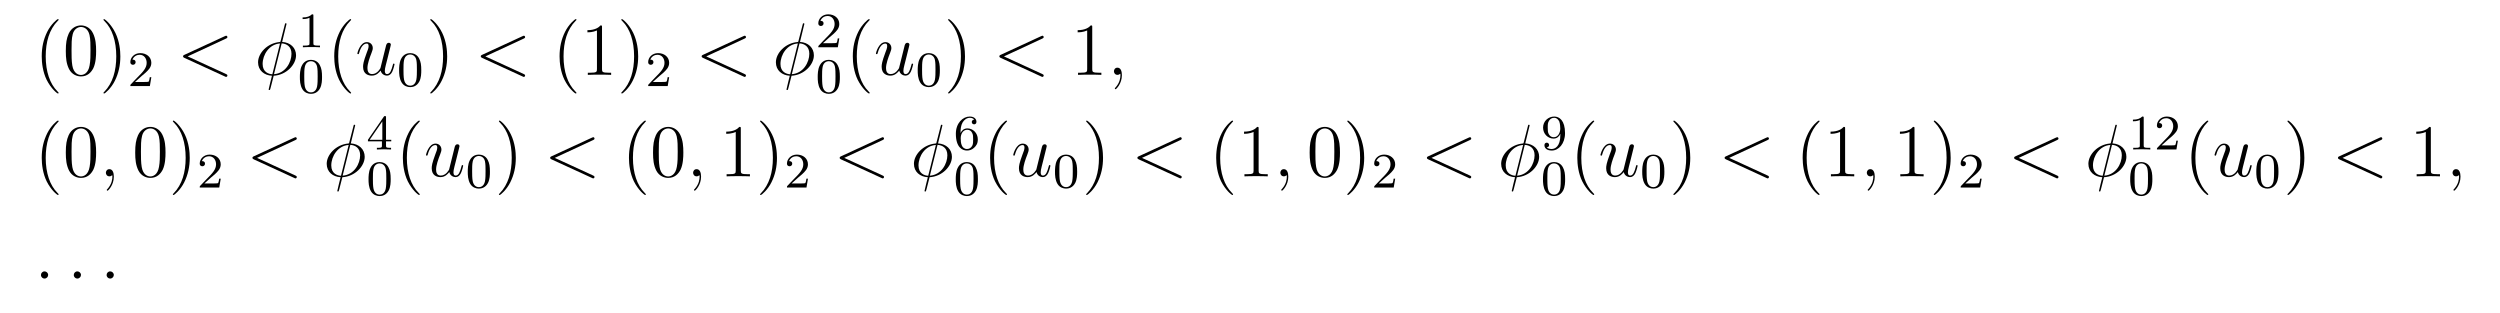 <?xml version="1.0" encoding="UTF-8"?>
<svg xmlns="http://www.w3.org/2000/svg" xmlns:xlink="http://www.w3.org/1999/xlink" viewBox="0 0 402.06 50.32" version="1.2">
<defs>
<g>
<symbol overflow="visible" id="glyph0-0">
<path style="stroke:none;" d=""/>
</symbol>
<symbol overflow="visible" id="glyph0-1">
<path style="stroke:none;" d="M 3.891 2.906 C 3.891 2.875 3.891 2.844 3.688 2.641 C 2.484 1.438 1.812 -0.531 1.812 -2.969 C 1.812 -5.297 2.375 -7.297 3.766 -8.703 C 3.891 -8.812 3.891 -8.828 3.891 -8.875 C 3.891 -8.938 3.828 -8.969 3.781 -8.969 C 3.625 -8.969 2.641 -8.109 2.062 -6.938 C 1.453 -5.719 1.172 -4.453 1.172 -2.969 C 1.172 -1.906 1.344 -0.484 1.953 0.781 C 2.672 2.219 3.641 3 3.781 3 C 3.828 3 3.891 2.969 3.891 2.906 Z M 3.891 2.906 "/>
</symbol>
<symbol overflow="visible" id="glyph0-2">
<path style="stroke:none;" d="M 5.359 -3.828 C 5.359 -4.812 5.297 -5.781 4.859 -6.688 C 4.375 -7.688 3.516 -7.953 2.922 -7.953 C 2.234 -7.953 1.391 -7.609 0.938 -6.609 C 0.609 -5.859 0.484 -5.109 0.484 -3.828 C 0.484 -2.672 0.578 -1.797 1 -0.938 C 1.469 -0.031 2.297 0.25 2.922 0.25 C 3.953 0.25 4.547 -0.375 4.906 -1.062 C 5.328 -1.953 5.359 -3.125 5.359 -3.828 Z M 2.922 0.016 C 2.531 0.016 1.75 -0.203 1.531 -1.5 C 1.406 -2.219 1.406 -3.125 1.406 -3.969 C 1.406 -4.953 1.406 -5.828 1.594 -6.531 C 1.797 -7.344 2.406 -7.703 2.922 -7.703 C 3.375 -7.703 4.062 -7.438 4.297 -6.406 C 4.453 -5.719 4.453 -4.781 4.453 -3.969 C 4.453 -3.172 4.453 -2.266 4.312 -1.531 C 4.094 -0.219 3.328 0.016 2.922 0.016 Z M 2.922 0.016 "/>
</symbol>
<symbol overflow="visible" id="glyph0-3">
<path style="stroke:none;" d="M 3.375 -2.969 C 3.375 -3.891 3.25 -5.359 2.578 -6.75 C 1.875 -8.188 0.891 -8.969 0.766 -8.969 C 0.719 -8.969 0.656 -8.938 0.656 -8.875 C 0.656 -8.828 0.656 -8.812 0.859 -8.609 C 2.062 -7.406 2.719 -5.422 2.719 -2.984 C 2.719 -0.672 2.156 1.328 0.781 2.734 C 0.656 2.844 0.656 2.875 0.656 2.906 C 0.656 2.969 0.719 3 0.766 3 C 0.922 3 1.906 2.141 2.484 0.969 C 3.094 -0.25 3.375 -1.547 3.375 -2.969 Z M 3.375 -2.969 "/>
</symbol>
<symbol overflow="visible" id="glyph0-4">
<path style="stroke:none;" d="M 3.438 -7.656 C 3.438 -7.938 3.438 -7.953 3.203 -7.953 C 2.922 -7.625 2.312 -7.188 1.094 -7.188 L 1.094 -6.844 C 1.359 -6.844 1.953 -6.844 2.625 -7.141 L 2.625 -0.922 C 2.625 -0.484 2.578 -0.344 1.531 -0.344 L 1.156 -0.344 L 1.156 0 C 1.484 -0.031 2.641 -0.031 3.031 -0.031 C 3.438 -0.031 4.578 -0.031 4.906 0 L 4.906 -0.344 L 4.531 -0.344 C 3.484 -0.344 3.438 -0.484 3.438 -0.922 Z M 3.438 -7.656 "/>
</symbol>
<symbol overflow="visible" id="glyph1-0">
<path style="stroke:none;" d=""/>
</symbol>
<symbol overflow="visible" id="glyph1-1">
<path style="stroke:none;" d="M 2.25 -1.625 C 2.375 -1.75 2.703 -2.016 2.844 -2.125 C 3.328 -2.578 3.797 -3.016 3.797 -3.734 C 3.797 -4.688 3 -5.297 2.016 -5.297 C 1.047 -5.297 0.422 -4.578 0.422 -3.859 C 0.422 -3.469 0.734 -3.422 0.844 -3.422 C 1.016 -3.422 1.266 -3.531 1.266 -3.844 C 1.266 -4.25 0.859 -4.25 0.766 -4.25 C 1 -4.844 1.531 -5.031 1.922 -5.031 C 2.656 -5.031 3.047 -4.406 3.047 -3.734 C 3.047 -2.906 2.469 -2.297 1.516 -1.344 L 0.516 -0.297 C 0.422 -0.219 0.422 -0.203 0.422 0 L 3.562 0 L 3.797 -1.422 L 3.547 -1.422 C 3.531 -1.266 3.469 -0.875 3.375 -0.719 C 3.328 -0.656 2.719 -0.656 2.594 -0.656 L 1.172 -0.656 Z M 2.25 -1.625 "/>
</symbol>
<symbol overflow="visible" id="glyph1-2">
<path style="stroke:none;" d="M 2.5 -5.078 C 2.5 -5.297 2.484 -5.297 2.266 -5.297 C 1.938 -4.984 1.516 -4.797 0.766 -4.797 L 0.766 -4.531 C 0.984 -4.531 1.406 -4.531 1.875 -4.734 L 1.875 -0.656 C 1.875 -0.359 1.844 -0.266 1.094 -0.266 L 0.812 -0.266 L 0.812 0 C 1.141 -0.031 1.828 -0.031 2.188 -0.031 C 2.547 -0.031 3.234 -0.031 3.562 0 L 3.562 -0.266 L 3.281 -0.266 C 2.531 -0.266 2.5 -0.359 2.5 -0.656 Z M 2.5 -5.078 "/>
</symbol>
<symbol overflow="visible" id="glyph1-3">
<path style="stroke:none;" d="M 3.891 -2.547 C 3.891 -3.391 3.812 -3.906 3.547 -4.422 C 3.203 -5.125 2.547 -5.297 2.109 -5.297 C 1.109 -5.297 0.734 -4.547 0.625 -4.328 C 0.344 -3.75 0.328 -2.953 0.328 -2.547 C 0.328 -2.016 0.344 -1.219 0.734 -0.578 C 1.094 0.016 1.688 0.172 2.109 0.172 C 2.5 0.172 3.172 0.047 3.578 -0.734 C 3.875 -1.312 3.891 -2.031 3.891 -2.547 Z M 2.109 -0.062 C 1.844 -0.062 1.297 -0.188 1.125 -1.016 C 1.031 -1.469 1.031 -2.219 1.031 -2.641 C 1.031 -3.188 1.031 -3.75 1.125 -4.188 C 1.297 -5 1.906 -5.078 2.109 -5.078 C 2.375 -5.078 2.938 -4.938 3.094 -4.219 C 3.188 -3.781 3.188 -3.172 3.188 -2.641 C 3.188 -2.172 3.188 -1.453 3.094 -1 C 2.922 -0.172 2.375 -0.062 2.109 -0.062 Z M 2.109 -0.062 "/>
</symbol>
<symbol overflow="visible" id="glyph1-4">
<path style="stroke:none;" d="M 3.141 -5.156 C 3.141 -5.312 3.141 -5.375 2.969 -5.375 C 2.875 -5.375 2.859 -5.375 2.781 -5.266 L 0.234 -1.562 L 0.234 -1.312 L 2.484 -1.312 L 2.484 -0.641 C 2.484 -0.344 2.469 -0.266 1.844 -0.266 L 1.672 -0.266 L 1.672 0 C 2.344 -0.031 2.359 -0.031 2.812 -0.031 C 3.266 -0.031 3.281 -0.031 3.953 0 L 3.953 -0.266 L 3.781 -0.266 C 3.156 -0.266 3.141 -0.344 3.141 -0.641 L 3.141 -1.312 L 3.984 -1.312 L 3.984 -1.562 L 3.141 -1.562 Z M 2.547 -4.516 L 2.547 -1.562 L 0.516 -1.562 Z M 2.547 -4.516 "/>
</symbol>
<symbol overflow="visible" id="glyph1-5">
<path style="stroke:none;" d="M 1.094 -2.641 C 1.094 -3.297 1.156 -3.875 1.438 -4.359 C 1.688 -4.766 2.094 -5.094 2.594 -5.094 C 2.75 -5.094 3.109 -5.062 3.297 -4.797 C 2.938 -4.766 2.906 -4.5 2.906 -4.422 C 2.906 -4.172 3.094 -4.047 3.281 -4.047 C 3.422 -4.047 3.656 -4.125 3.656 -4.438 C 3.656 -4.906 3.297 -5.297 2.578 -5.297 C 1.469 -5.297 0.344 -4.25 0.344 -2.531 C 0.344 -0.359 1.359 0.172 2.125 0.172 C 2.516 0.172 2.922 0.062 3.281 -0.281 C 3.609 -0.594 3.875 -0.922 3.875 -1.625 C 3.875 -2.656 3.078 -3.391 2.203 -3.391 C 1.625 -3.391 1.281 -3.031 1.094 -2.641 Z M 2.125 -0.078 C 1.703 -0.078 1.438 -0.359 1.328 -0.594 C 1.141 -0.953 1.125 -1.484 1.125 -1.797 C 1.125 -2.578 1.547 -3.172 2.172 -3.172 C 2.562 -3.172 2.812 -2.969 2.953 -2.688 C 3.125 -2.391 3.125 -2.031 3.125 -1.625 C 3.125 -1.219 3.125 -0.875 2.969 -0.578 C 2.75 -0.219 2.484 -0.078 2.125 -0.078 Z M 2.125 -0.078 "/>
</symbol>
<symbol overflow="visible" id="glyph1-6">
<path style="stroke:none;" d="M 3.125 -2.344 C 3.125 -0.406 2.203 -0.078 1.734 -0.078 C 1.562 -0.078 1.156 -0.094 0.938 -0.344 C 1.297 -0.375 1.312 -0.641 1.312 -0.719 C 1.312 -0.953 1.125 -1.094 0.938 -1.094 C 0.797 -1.094 0.562 -1 0.562 -0.703 C 0.562 -0.156 1.016 0.172 1.75 0.172 C 2.844 0.172 3.875 -0.922 3.875 -2.625 C 3.875 -4.688 2.953 -5.297 2.141 -5.297 C 1.188 -5.297 0.344 -4.562 0.344 -3.516 C 0.344 -2.5 1.125 -1.75 2.031 -1.75 C 2.594 -1.75 2.938 -2.109 3.125 -2.516 Z M 2.062 -1.969 C 1.688 -1.969 1.453 -2.141 1.281 -2.438 C 1.094 -2.719 1.094 -3.109 1.094 -3.516 C 1.094 -3.984 1.094 -4.312 1.312 -4.641 C 1.516 -4.938 1.766 -5.094 2.141 -5.094 C 2.672 -5.094 2.906 -4.562 2.938 -4.531 C 3.094 -4.141 3.109 -3.516 3.109 -3.359 C 3.109 -2.719 2.766 -1.969 2.062 -1.969 Z M 2.062 -1.969 "/>
</symbol>
<symbol overflow="visible" id="glyph2-0">
<path style="stroke:none;" d=""/>
</symbol>
<symbol overflow="visible" id="glyph2-1">
<path style="stroke:none;" d="M 7.875 -5.828 C 8.094 -5.922 8.109 -6 8.109 -6.078 C 8.109 -6.203 8.016 -6.297 7.891 -6.297 C 7.859 -6.297 7.859 -6.281 7.688 -6.219 L 1.219 -3.234 C 1 -3.141 0.984 -3.062 0.984 -2.984 C 0.984 -2.906 0.984 -2.828 1.219 -2.719 L 7.688 0.25 C 7.844 0.328 7.859 0.328 7.891 0.328 C 8.016 0.328 8.109 0.234 8.109 0.109 C 8.109 0.031 8.094 -0.047 7.875 -0.141 L 1.719 -2.969 Z M 7.875 -5.828 "/>
</symbol>
<symbol overflow="visible" id="glyph2-2">
<path style="stroke:none;" d="M 5.141 -8.188 C 5.141 -8.297 5.062 -8.297 5.016 -8.297 C 4.906 -8.297 4.906 -8.266 4.859 -8.062 L 4.203 -5.5 C 4.172 -5.344 4.156 -5.328 4.141 -5.312 C 4.141 -5.297 4.047 -5.281 4.031 -5.281 C 2.062 -5.109 0.562 -3.5 0.562 -2.016 C 0.562 -0.719 1.547 0.078 2.797 0.141 C 2.703 0.516 2.625 0.891 2.516 1.266 C 2.359 1.906 2.266 2.297 2.266 2.344 C 2.266 2.359 2.266 2.438 2.375 2.438 C 2.422 2.438 2.469 2.438 2.484 2.391 C 2.516 2.359 2.578 2.078 2.625 1.922 L 3.078 0.141 C 5.109 0.031 6.672 -1.641 6.672 -3.141 C 6.672 -4.344 5.766 -5.219 4.438 -5.297 Z M 4.359 -5.062 C 5.156 -5.016 5.938 -4.562 5.938 -3.391 C 5.938 -2.047 5 -0.25 3.125 -0.109 Z M 2.859 -0.094 C 2.266 -0.125 1.297 -0.438 1.297 -1.75 C 1.297 -3.266 2.375 -4.938 4.094 -5.047 Z M 2.859 -0.094 "/>
</symbol>
<symbol overflow="visible" id="glyph2-3">
<path style="stroke:none;" d="M 4.078 -0.688 C 4.234 -0.031 4.812 0.125 5.094 0.125 C 5.469 0.125 5.766 -0.125 5.953 -0.531 C 6.156 -0.969 6.312 -1.672 6.312 -1.703 C 6.312 -1.766 6.266 -1.812 6.188 -1.812 C 6.078 -1.812 6.078 -1.75 6.031 -1.578 C 5.812 -0.75 5.594 -0.125 5.109 -0.125 C 4.75 -0.125 4.75 -0.516 4.75 -0.672 C 4.75 -0.938 4.797 -1.062 4.906 -1.562 C 5 -1.891 5.078 -2.219 5.156 -2.547 L 5.641 -4.5 C 5.719 -4.797 5.719 -4.812 5.719 -4.859 C 5.719 -5.031 5.578 -5.156 5.406 -5.156 C 5.062 -5.156 4.969 -4.859 4.906 -4.547 C 4.781 -4.094 4.141 -1.516 4.047 -1.094 C 4.047 -1.094 3.578 -0.125 2.703 -0.125 C 2.078 -0.125 1.953 -0.656 1.953 -1.094 C 1.953 -1.781 2.297 -2.734 2.609 -3.531 C 2.75 -3.922 2.812 -4.078 2.812 -4.312 C 2.812 -4.828 2.438 -5.266 1.859 -5.266 C 0.766 -5.266 0.328 -3.531 0.328 -3.438 C 0.328 -3.391 0.375 -3.328 0.453 -3.328 C 0.562 -3.328 0.578 -3.375 0.625 -3.547 C 0.906 -4.578 1.375 -5.031 1.828 -5.031 C 1.953 -5.031 2.141 -5.016 2.141 -4.641 C 2.141 -4.328 2.016 -3.984 1.828 -3.531 C 1.297 -2.109 1.25 -1.656 1.25 -1.297 C 1.25 -0.078 2.156 0.125 2.656 0.125 C 3.422 0.125 3.844 -0.406 4.078 -0.688 Z M 4.078 -0.688 "/>
</symbol>
<symbol overflow="visible" id="glyph2-4">
<path style="stroke:none;" d="M 2.328 0.047 C 2.328 -0.641 2.109 -1.156 1.609 -1.156 C 1.234 -1.156 1.047 -0.844 1.047 -0.578 C 1.047 -0.328 1.219 0 1.625 0 C 1.781 0 1.906 -0.047 2.016 -0.156 C 2.047 -0.172 2.062 -0.172 2.062 -0.172 C 2.094 -0.172 2.094 -0.016 2.094 0.047 C 2.094 0.438 2.016 1.219 1.328 2 C 1.188 2.141 1.188 2.156 1.188 2.188 C 1.188 2.25 1.25 2.312 1.312 2.312 C 1.406 2.312 2.328 1.422 2.328 0.047 Z M 2.328 0.047 "/>
</symbol>
<symbol overflow="visible" id="glyph2-5">
<path style="stroke:none;" d="M 2.203 -0.578 C 2.203 -0.922 1.906 -1.156 1.625 -1.156 C 1.281 -1.156 1.047 -0.875 1.047 -0.578 C 1.047 -0.234 1.328 0 1.609 0 C 1.953 0 2.203 -0.281 2.203 -0.578 Z M 2.203 -0.578 "/>
</symbol>
</g>
</defs>
<g id="surface1">
<g style="fill:rgb(0%,0%,0%);fill-opacity:1;">
  <use xlink:href="#glyph0-1" x="5.54" y="12.04"/>
</g>
<g style="fill:rgb(0%,0%,0%);fill-opacity:1;">
  <use xlink:href="#glyph0-2" x="10.1" y="12.04"/>
</g>
<g style="fill:rgb(0%,0%,0%);fill-opacity:1;">
  <use xlink:href="#glyph0-3" x="15.98" y="12.04"/>
</g>
<g style="fill:rgb(0%,0%,0%);fill-opacity:1;">
  <use xlink:href="#glyph1-1" x="20.54" y="13.84"/>
</g>
<g style="fill:rgb(0%,0%,0%);fill-opacity:1;">
  <use xlink:href="#glyph2-1" x="28.46" y="12.04"/>
</g>
<g style="fill:rgb(0%,0%,0%);fill-opacity:1;">
  <use xlink:href="#glyph2-2" x="40.94" y="12.04"/>
</g>
<g style="fill:rgb(0%,0%,0%);fill-opacity:1;">
  <use xlink:href="#glyph1-2" x="47.9" y="7.6"/>
</g>
<g style="fill:rgb(0%,0%,0%);fill-opacity:1;">
  <use xlink:href="#glyph1-3" x="47.9" y="14.92"/>
</g>
<g style="fill:rgb(0%,0%,0%);fill-opacity:1;">
  <use xlink:href="#glyph0-1" x="52.58" y="12.04"/>
</g>
<g style="fill:rgb(0%,0%,0%);fill-opacity:1;">
  <use xlink:href="#glyph2-3" x="57.14" y="12.04"/>
</g>
<g style="fill:rgb(0%,0%,0%);fill-opacity:1;">
  <use xlink:href="#glyph1-3" x="63.86" y="13.84"/>
</g>
<g style="fill:rgb(0%,0%,0%);fill-opacity:1;">
  <use xlink:href="#glyph0-3" x="68.54" y="12.04"/>
</g>
<g style="fill:rgb(0%,0%,0%);fill-opacity:1;">
  <use xlink:href="#glyph2-1" x="76.34" y="12.04"/>
</g>
<g style="fill:rgb(0%,0%,0%);fill-opacity:1;">
  <use xlink:href="#glyph0-1" x="88.82" y="12.04"/>
</g>
<g style="fill:rgb(0%,0%,0%);fill-opacity:1;">
  <use xlink:href="#glyph0-4" x="93.38" y="12.04"/>
</g>
<g style="fill:rgb(0%,0%,0%);fill-opacity:1;">
  <use xlink:href="#glyph0-3" x="99.26" y="12.04"/>
</g>
<g style="fill:rgb(0%,0%,0%);fill-opacity:1;">
  <use xlink:href="#glyph1-1" x="103.82" y="13.84"/>
</g>
<g style="fill:rgb(0%,0%,0%);fill-opacity:1;">
  <use xlink:href="#glyph2-1" x="111.86" y="12.04"/>
</g>
<g style="fill:rgb(0%,0%,0%);fill-opacity:1;">
  <use xlink:href="#glyph2-2" x="124.22" y="12.04"/>
</g>
<g style="fill:rgb(0%,0%,0%);fill-opacity:1;">
  <use xlink:href="#glyph1-1" x="131.18" y="7.6"/>
</g>
<g style="fill:rgb(0%,0%,0%);fill-opacity:1;">
  <use xlink:href="#glyph1-3" x="131.18" y="14.92"/>
</g>
<g style="fill:rgb(0%,0%,0%);fill-opacity:1;">
  <use xlink:href="#glyph0-1" x="135.98" y="12.04"/>
</g>
<g style="fill:rgb(0%,0%,0%);fill-opacity:1;">
  <use xlink:href="#glyph2-3" x="140.54" y="12.04"/>
</g>
<g style="fill:rgb(0%,0%,0%);fill-opacity:1;">
  <use xlink:href="#glyph1-3" x="147.26" y="13.84"/>
</g>
<g style="fill:rgb(0%,0%,0%);fill-opacity:1;">
  <use xlink:href="#glyph0-3" x="151.82" y="12.04"/>
</g>
<g style="fill:rgb(0%,0%,0%);fill-opacity:1;">
  <use xlink:href="#glyph2-1" x="159.74" y="12.04"/>
</g>
<g style="fill:rgb(0%,0%,0%);fill-opacity:1;">
  <use xlink:href="#glyph0-4" x="172.22" y="12.04"/>
</g>
<g style="fill:rgb(0%,0%,0%);fill-opacity:1;">
  <use xlink:href="#glyph2-4" x="178.1" y="12.04"/>
</g>
<g style="fill:rgb(0%,0%,0%);fill-opacity:1;">
  <use xlink:href="#glyph0-1" x="5.54" y="28.36"/>
</g>
<g style="fill:rgb(0%,0%,0%);fill-opacity:1;">
  <use xlink:href="#glyph0-2" x="10.1" y="28.36"/>
</g>
<g style="fill:rgb(0%,0%,0%);fill-opacity:1;">
  <use xlink:href="#glyph2-4" x="15.98" y="28.36"/>
</g>
<g style="fill:rgb(0%,0%,0%);fill-opacity:1;">
  <use xlink:href="#glyph0-2" x="21.26" y="28.36"/>
</g>
<g style="fill:rgb(0%,0%,0%);fill-opacity:1;">
  <use xlink:href="#glyph0-3" x="27.14" y="28.36"/>
</g>
<g style="fill:rgb(0%,0%,0%);fill-opacity:1;">
  <use xlink:href="#glyph1-1" x="31.7" y="30.16"/>
</g>
<g style="fill:rgb(0%,0%,0%);fill-opacity:1;">
  <use xlink:href="#glyph2-1" x="39.62" y="28.36"/>
</g>
<g style="fill:rgb(0%,0%,0%);fill-opacity:1;">
  <use xlink:href="#glyph2-2" x="51.98" y="28.36"/>
</g>
<g style="fill:rgb(0%,0%,0%);fill-opacity:1;">
  <use xlink:href="#glyph1-4" x="58.94" y="24.04"/>
</g>
<g style="fill:rgb(0%,0%,0%);fill-opacity:1;">
  <use xlink:href="#glyph1-3" x="58.94" y="31.36"/>
</g>
<g style="fill:rgb(0%,0%,0%);fill-opacity:1;">
  <use xlink:href="#glyph0-1" x="63.62" y="28.36"/>
</g>
<g style="fill:rgb(0%,0%,0%);fill-opacity:1;">
  <use xlink:href="#glyph2-3" x="68.18" y="28.36"/>
</g>
<g style="fill:rgb(0%,0%,0%);fill-opacity:1;">
  <use xlink:href="#glyph1-3" x="74.9" y="30.16"/>
</g>
<g style="fill:rgb(0%,0%,0%);fill-opacity:1;">
  <use xlink:href="#glyph0-3" x="79.58" y="28.36"/>
</g>
<g style="fill:rgb(0%,0%,0%);fill-opacity:1;">
  <use xlink:href="#glyph2-1" x="87.5" y="28.36"/>
</g>
<g style="fill:rgb(0%,0%,0%);fill-opacity:1;">
  <use xlink:href="#glyph0-1" x="99.98" y="28.36"/>
</g>
<g style="fill:rgb(0%,0%,0%);fill-opacity:1;">
  <use xlink:href="#glyph0-2" x="104.54" y="28.36"/>
</g>
<g style="fill:rgb(0%,0%,0%);fill-opacity:1;">
  <use xlink:href="#glyph2-4" x="110.42" y="28.36"/>
</g>
<g style="fill:rgb(0%,0%,0%);fill-opacity:1;">
  <use xlink:href="#glyph0-4" x="115.7" y="28.36"/>
</g>
<g style="fill:rgb(0%,0%,0%);fill-opacity:1;">
  <use xlink:href="#glyph0-3" x="121.58" y="28.36"/>
</g>
<g style="fill:rgb(0%,0%,0%);fill-opacity:1;">
  <use xlink:href="#glyph1-1" x="126.14" y="30.16"/>
</g>
<g style="fill:rgb(0%,0%,0%);fill-opacity:1;">
  <use xlink:href="#glyph2-1" x="134.06" y="28.36"/>
</g>
<g style="fill:rgb(0%,0%,0%);fill-opacity:1;">
  <use xlink:href="#glyph2-2" x="146.42" y="28.36"/>
</g>
<g style="fill:rgb(0%,0%,0%);fill-opacity:1;">
  <use xlink:href="#glyph1-5" x="153.38" y="24.04"/>
</g>
<g style="fill:rgb(0%,0%,0%);fill-opacity:1;">
  <use xlink:href="#glyph1-3" x="153.38" y="31.36"/>
</g>
<g style="fill:rgb(0%,0%,0%);fill-opacity:1;">
  <use xlink:href="#glyph0-1" x="158.06" y="28.36"/>
</g>
<g style="fill:rgb(0%,0%,0%);fill-opacity:1;">
  <use xlink:href="#glyph2-3" x="162.62" y="28.36"/>
</g>
<g style="fill:rgb(0%,0%,0%);fill-opacity:1;">
  <use xlink:href="#glyph1-3" x="169.34" y="30.16"/>
</g>
<g style="fill:rgb(0%,0%,0%);fill-opacity:1;">
  <use xlink:href="#glyph0-3" x="174.02" y="28.36"/>
</g>
<g style="fill:rgb(0%,0%,0%);fill-opacity:1;">
  <use xlink:href="#glyph2-1" x="181.94" y="28.36"/>
</g>
<g style="fill:rgb(0%,0%,0%);fill-opacity:1;">
  <use xlink:href="#glyph0-1" x="194.42" y="28.36"/>
</g>
<g style="fill:rgb(0%,0%,0%);fill-opacity:1;">
  <use xlink:href="#glyph0-4" x="198.98" y="28.36"/>
</g>
<g style="fill:rgb(0%,0%,0%);fill-opacity:1;">
  <use xlink:href="#glyph2-4" x="204.86" y="28.36"/>
</g>
<g style="fill:rgb(0%,0%,0%);fill-opacity:1;">
  <use xlink:href="#glyph0-2" x="210.14" y="28.36"/>
</g>
<g style="fill:rgb(0%,0%,0%);fill-opacity:1;">
  <use xlink:href="#glyph0-3" x="216.02" y="28.36"/>
</g>
<g style="fill:rgb(0%,0%,0%);fill-opacity:1;">
  <use xlink:href="#glyph1-1" x="220.58" y="30.16"/>
</g>
<g style="fill:rgb(0%,0%,0%);fill-opacity:1;">
  <use xlink:href="#glyph2-1" x="228.5" y="28.36"/>
</g>
<g style="fill:rgb(0%,0%,0%);fill-opacity:1;">
  <use xlink:href="#glyph2-2" x="240.86" y="28.36"/>
</g>
<g style="fill:rgb(0%,0%,0%);fill-opacity:1;">
  <use xlink:href="#glyph1-6" x="247.82" y="24.04"/>
</g>
<g style="fill:rgb(0%,0%,0%);fill-opacity:1;">
  <use xlink:href="#glyph1-3" x="247.82" y="31.36"/>
</g>
<g style="fill:rgb(0%,0%,0%);fill-opacity:1;">
  <use xlink:href="#glyph0-1" x="252.5" y="28.36"/>
</g>
<g style="fill:rgb(0%,0%,0%);fill-opacity:1;">
  <use xlink:href="#glyph2-3" x="257.06" y="28.36"/>
</g>
<g style="fill:rgb(0%,0%,0%);fill-opacity:1;">
  <use xlink:href="#glyph1-3" x="263.78" y="30.16"/>
</g>
<g style="fill:rgb(0%,0%,0%);fill-opacity:1;">
  <use xlink:href="#glyph0-3" x="268.46" y="28.36"/>
</g>
<g style="fill:rgb(0%,0%,0%);fill-opacity:1;">
  <use xlink:href="#glyph2-1" x="276.38" y="28.36"/>
</g>
<g style="fill:rgb(0%,0%,0%);fill-opacity:1;">
  <use xlink:href="#glyph0-1" x="288.74" y="28.36"/>
</g>
<g style="fill:rgb(0%,0%,0%);fill-opacity:1;">
  <use xlink:href="#glyph0-4" x="293.3" y="28.36"/>
</g>
<g style="fill:rgb(0%,0%,0%);fill-opacity:1;">
  <use xlink:href="#glyph2-4" x="299.18" y="28.36"/>
</g>
<g style="fill:rgb(0%,0%,0%);fill-opacity:1;">
  <use xlink:href="#glyph0-4" x="304.46" y="28.36"/>
</g>
<g style="fill:rgb(0%,0%,0%);fill-opacity:1;">
  <use xlink:href="#glyph0-3" x="310.34" y="28.36"/>
</g>
<g style="fill:rgb(0%,0%,0%);fill-opacity:1;">
  <use xlink:href="#glyph1-1" x="314.9" y="30.16"/>
</g>
<g style="fill:rgb(0%,0%,0%);fill-opacity:1;">
  <use xlink:href="#glyph2-1" x="322.94" y="28.36"/>
</g>
<g style="fill:rgb(0%,0%,0%);fill-opacity:1;">
  <use xlink:href="#glyph2-2" x="335.3" y="28.36"/>
</g>
<g style="fill:rgb(0%,0%,0%);fill-opacity:1;">
  <use xlink:href="#glyph1-2" x="342.26" y="24.04"/>
</g>
<g style="fill:rgb(0%,0%,0%);fill-opacity:1;">
  <use xlink:href="#glyph1-1" x="346.46" y="24.04"/>
</g>
<g style="fill:rgb(0%,0%,0%);fill-opacity:1;">
  <use xlink:href="#glyph1-3" x="342.26" y="31.36"/>
</g>
<g style="fill:rgb(0%,0%,0%);fill-opacity:1;">
  <use xlink:href="#glyph0-1" x="351.26" y="28.36"/>
</g>
<g style="fill:rgb(0%,0%,0%);fill-opacity:1;">
  <use xlink:href="#glyph2-3" x="355.82" y="28.36"/>
</g>
<g style="fill:rgb(0%,0%,0%);fill-opacity:1;">
  <use xlink:href="#glyph1-3" x="362.54" y="30.16"/>
</g>
<g style="fill:rgb(0%,0%,0%);fill-opacity:1;">
  <use xlink:href="#glyph0-3" x="367.22" y="28.36"/>
</g>
<g style="fill:rgb(0%,0%,0%);fill-opacity:1;">
  <use xlink:href="#glyph2-1" x="375.02" y="28.36"/>
</g>
<g style="fill:rgb(0%,0%,0%);fill-opacity:1;">
  <use xlink:href="#glyph0-4" x="387.5" y="28.36"/>
</g>
<g style="fill:rgb(0%,0%,0%);fill-opacity:1;">
  <use xlink:href="#glyph2-4" x="393.38" y="28.36"/>
</g>
<g style="fill:rgb(0%,0%,0%);fill-opacity:1;">
  <use xlink:href="#glyph2-5" x="5.54" y="44.8"/>
</g>
<g style="fill:rgb(0%,0%,0%);fill-opacity:1;">
  <use xlink:href="#glyph2-5" x="10.82" y="44.8"/>
</g>
<g style="fill:rgb(0%,0%,0%);fill-opacity:1;">
  <use xlink:href="#glyph2-5" x="16.1" y="44.8"/>
</g>
</g>
</svg>
